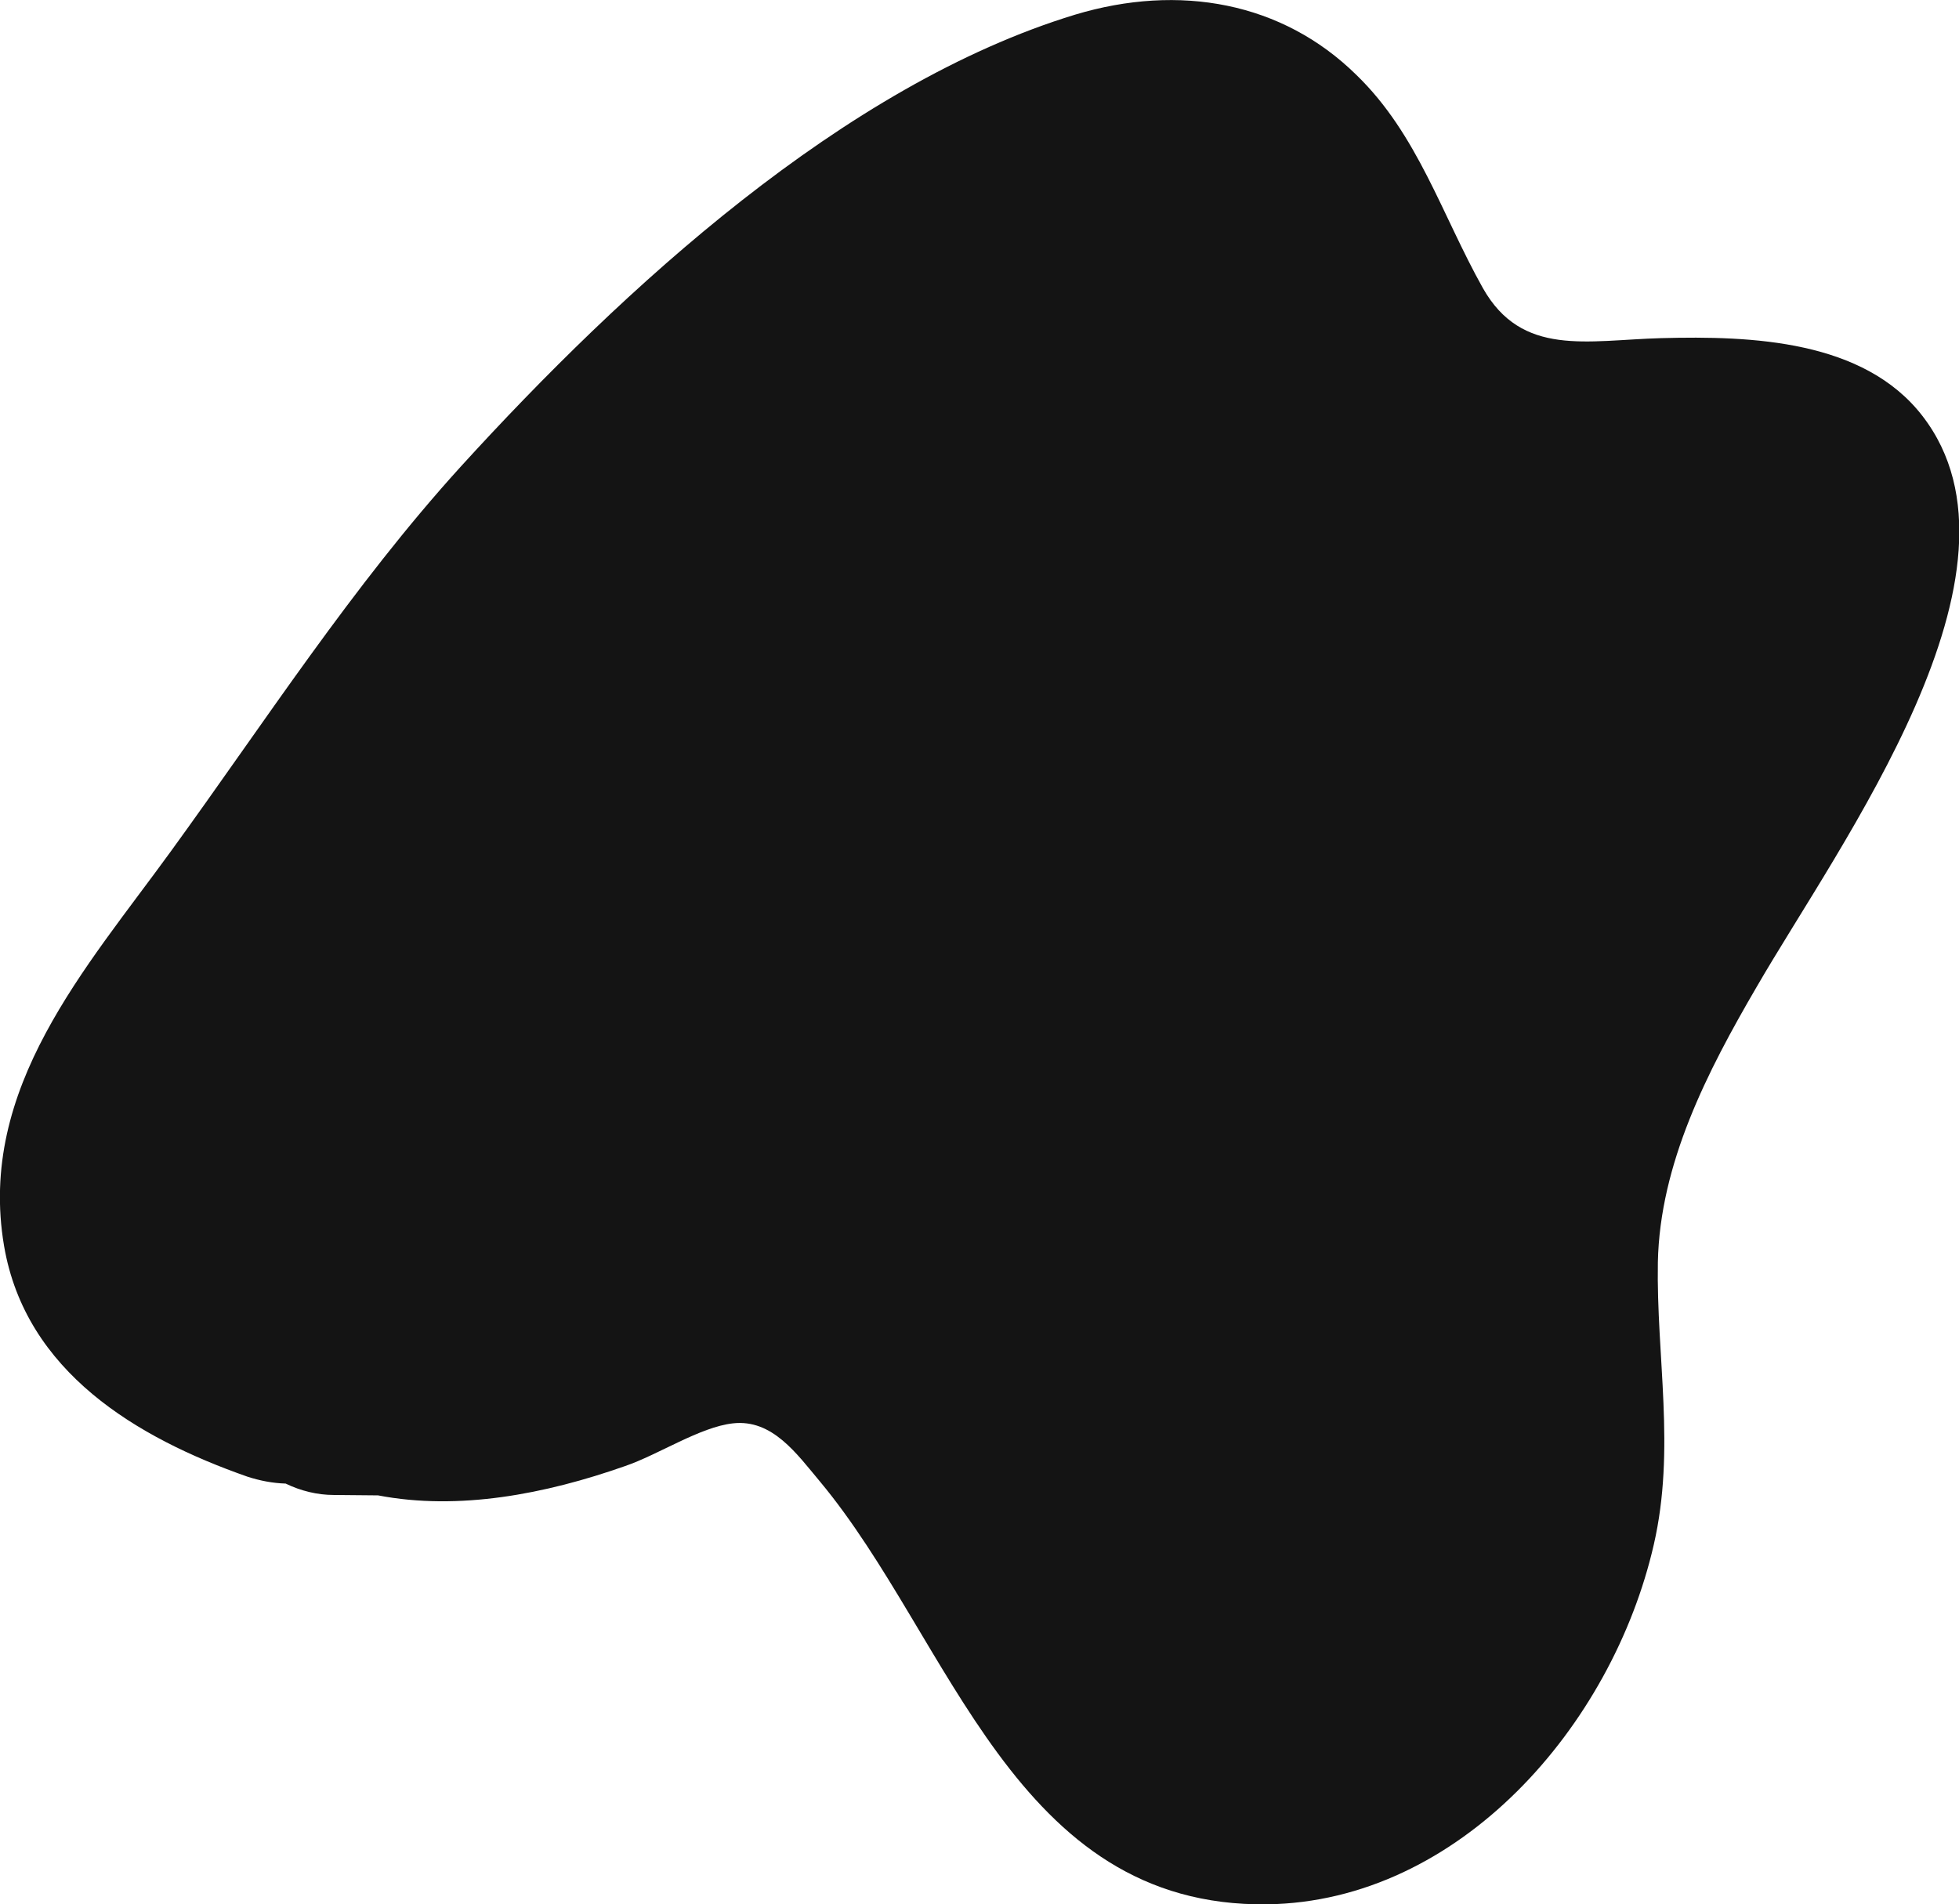 <?xml version="1.0" encoding="utf-8"?>
<!-- Generator: Adobe Illustrator 23.0.1, SVG Export Plug-In . SVG Version: 6.00 Build 0)  -->
<svg version="1.1" id="Warstwa_1" xmlns="http://www.w3.org/2000/svg" xmlns:xlink="http://www.w3.org/1999/xlink" x="0px" y="0px"
	 viewBox="0 0 481.4 468" style="enable-background:new 0 0 481.4 468;" xml:space="preserve">
<style type="text/css">
	.st0{fill-rule:evenodd;clip-rule:evenodd;fill:#141414;}
</style>
<path class="st0" d="M408.2,83.1c-18.2,0.5-34.2,4.7-43.8-12.3c-10.1-18-16-37.8-31.1-52.4C315.1,0.5,289.8-4.1,264.2,3.6
	c-56.8,17.3-111.1,67.3-151,111.1C86.6,144,65.1,177.4,42,209.2c-20.8,28.7-47.6,58.2-41,97c5.3,31,32.7,47.2,59.8,56.7
	c3.1,1,6.2,1.6,9.4,1.7c3.7,1.8,7.8,2.8,11.8,2.8l10.9,0.1c19.8,3.8,41.1-0.3,60.7-7.2c8.2-2.8,18.4-9.6,26.5-10.5
	c9.7-1.1,15.7,7.5,21.4,14.3C233.9,403,249.1,468.8,311.4,468c47.3-0.7,84.8-43.9,95-88.4c5.4-23.5,0.6-46.1,1-69.4
	c0.5-24.2,12.1-46.8,24.3-67.7c20.4-35.3,70.1-102.3,40.7-140.3C458,83.6,430.6,82.5,408.2,83.1z"/>
</svg>
